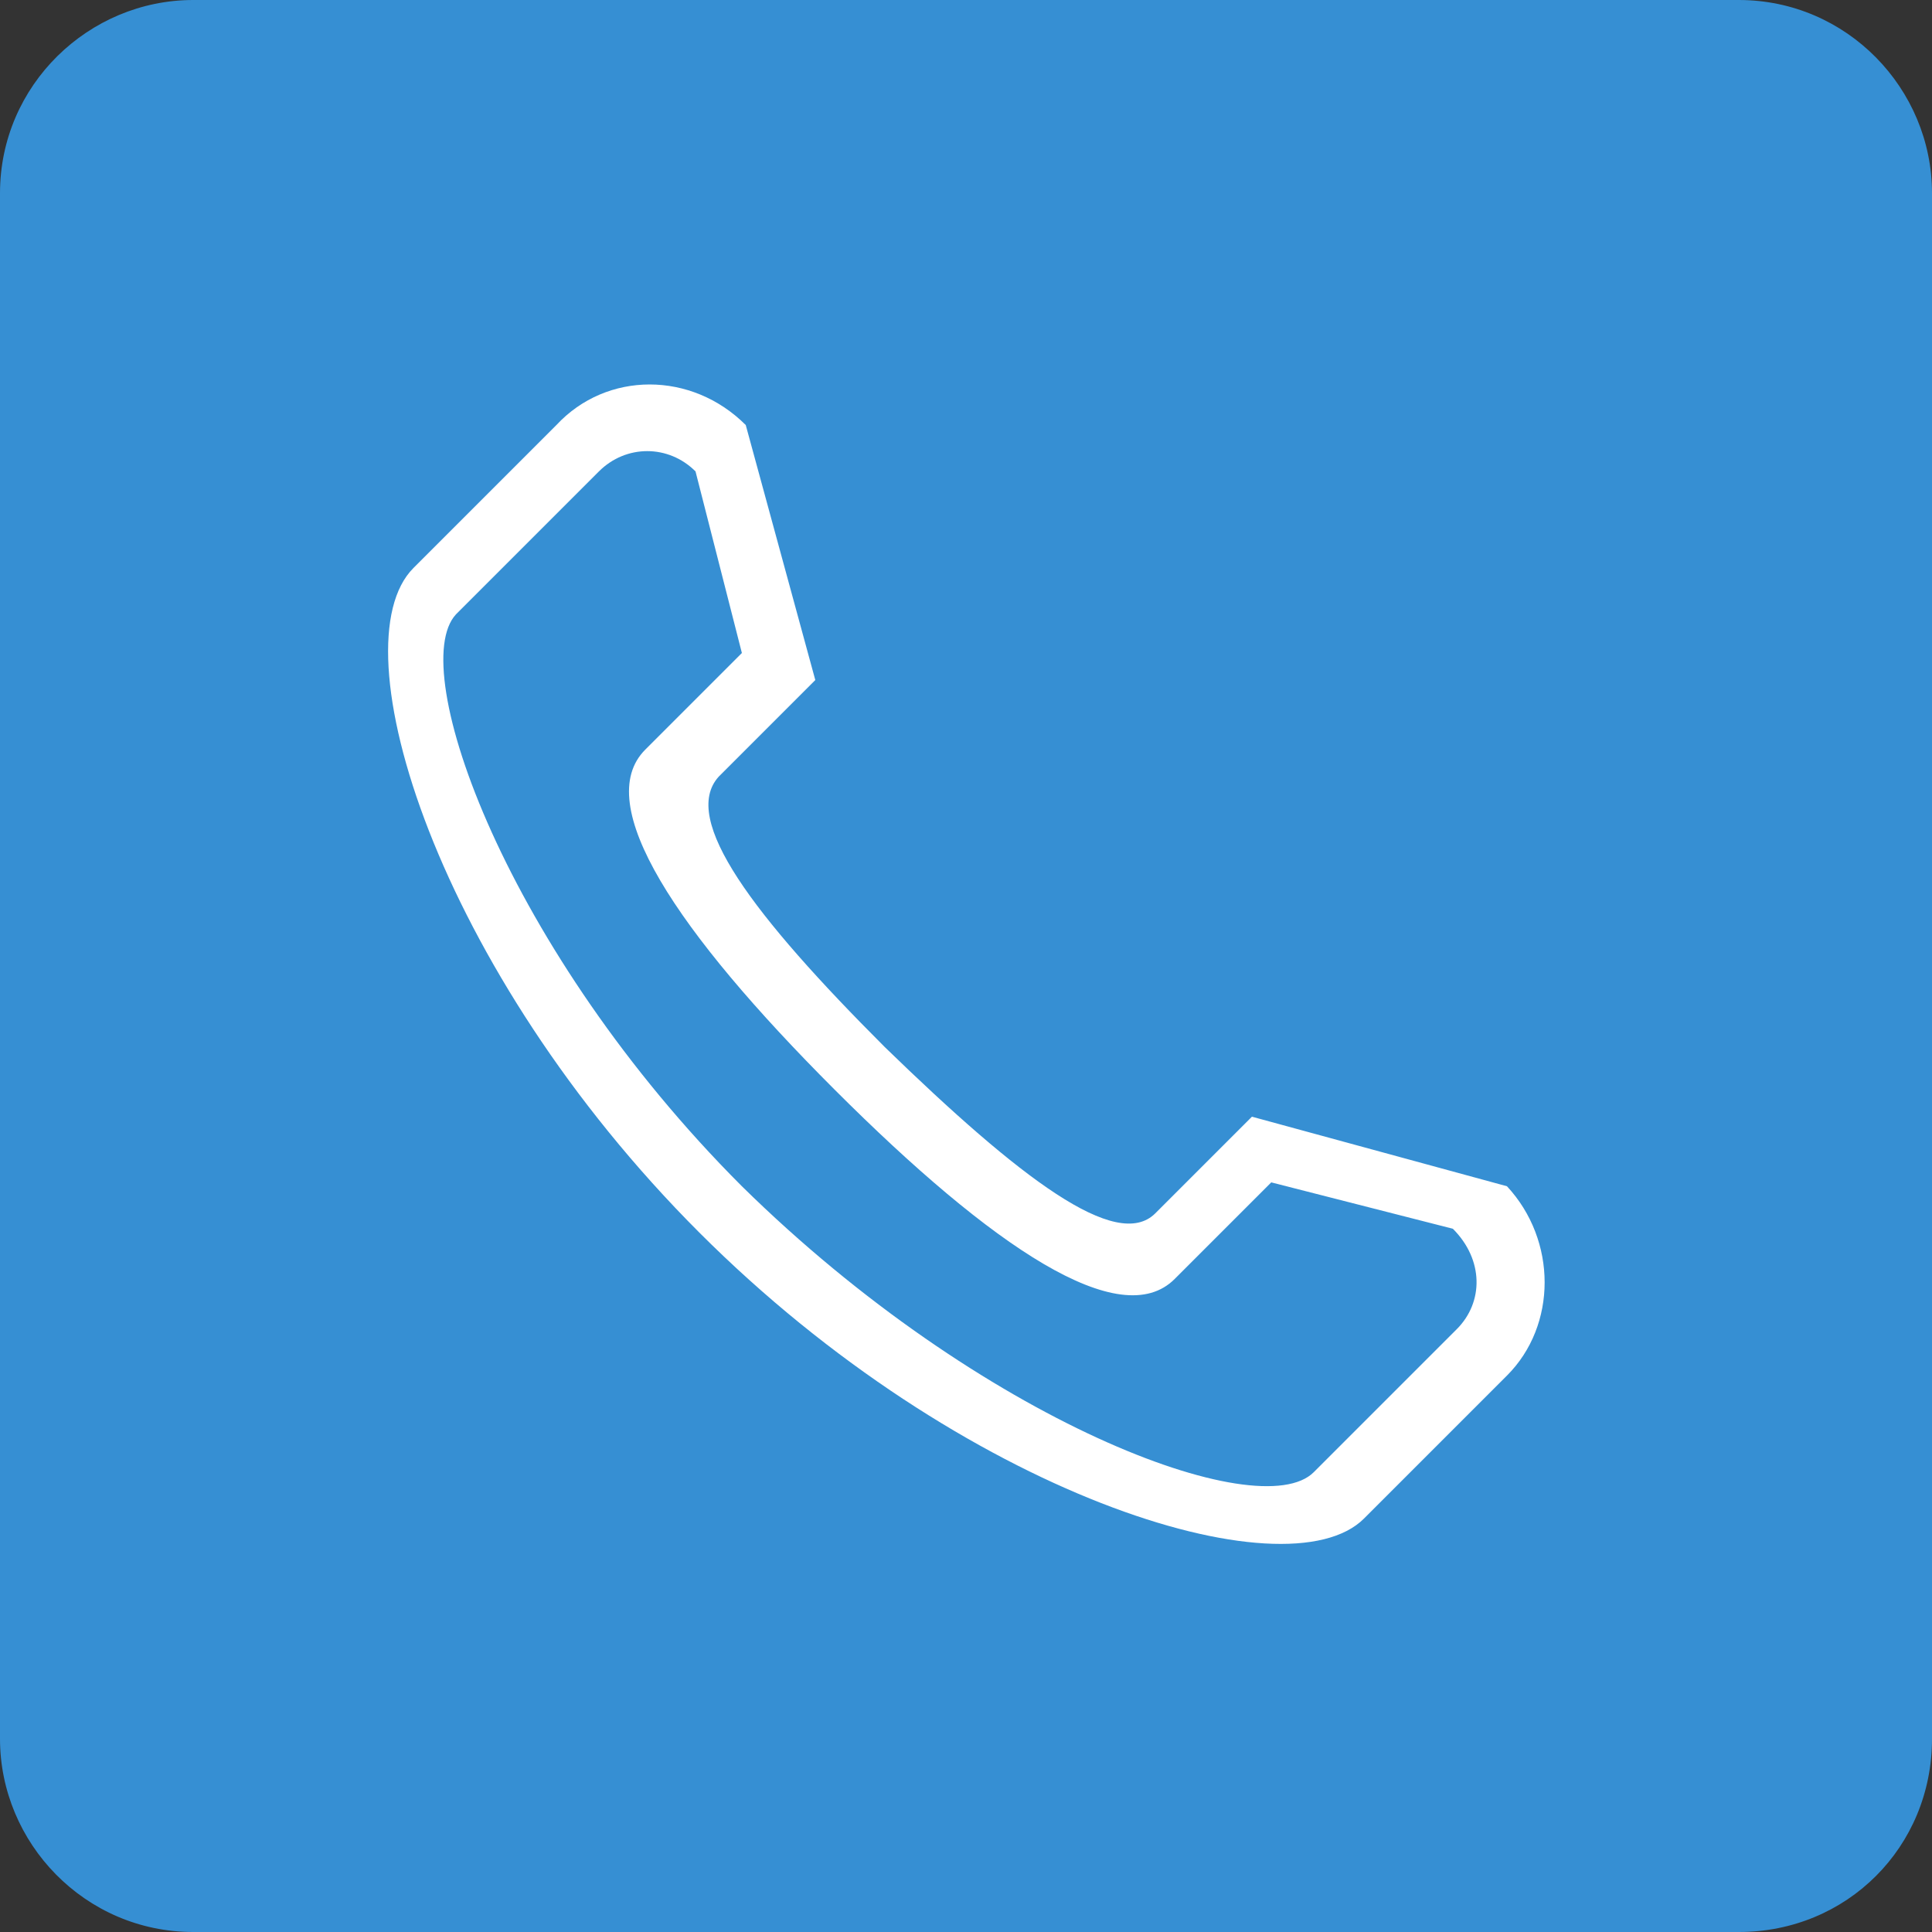 <?xml version="1.0" encoding="utf-8"?>
<!-- Generator: Adobe Illustrator 24.3.0, SVG Export Plug-In . SVG Version: 6.00 Build 0)  -->
<svg version="1.1" id="Calque_1" xmlns="http://www.w3.org/2000/svg" xmlns:xlink="http://www.w3.org/1999/xlink" x="0px" y="0px"
	 viewBox="0 0 50 50" style="enable-background:new 0 0 50 50;" xml:space="preserve">
<rect x="0" y="0" width="50" height="50" fill="#333333" stroke="none"/>
<style type="text/css">
	.st0{fill:#368FD3;}
	.st1{fill:#FFFFFF;}
</style>
<path class="st0" d="M45,50H5c-2.8,0-5-2.3-5-5V5c0-2.8,2.3-5,5-5h40c2.8,0,5,2.3,5,5v40C50,47.8,47.8,50,45,50z"/>
<g>
	<path class="st1" d="M39,35.6L39,35.6L39,35.6z"/>
	<path class="st1" d="M39,30.7l-6.6-1.8l0,0l-2.5,2.5l0,0c-1,1-3.5-0.9-7-4.3c-3.4-3.4-5.3-5.9-4.3-7l0,0l2.5-2.5l0,0L19.3,11
		c-1.4-1.4-3.6-1.4-4.9,0l0,0l-3.7,3.7c-2,2,0.6,10.4,7.4,17.2s15.2,9.4,17.2,7.4l3.7-3.7C40.3,34.3,40.3,32.1,39,30.7z M37.7,34.4
		L34,38.1c-1.4,1.4-8.6-1.3-14.8-7.4c-6.1-6.1-8.7-13.4-7.4-14.8l3.7-3.7l0,0c0.7-0.7,1.8-0.7,2.5,0l1.2,4.7l-2.5,2.5
		c-1.4,1.4,0.8,4.7,4.9,8.8s7.4,6.3,8.8,4.9l2.5-2.5l4.7,1.2C38.4,32.6,38.4,33.7,37.7,34.4L37.7,34.4z"/>
</g>
</svg>
